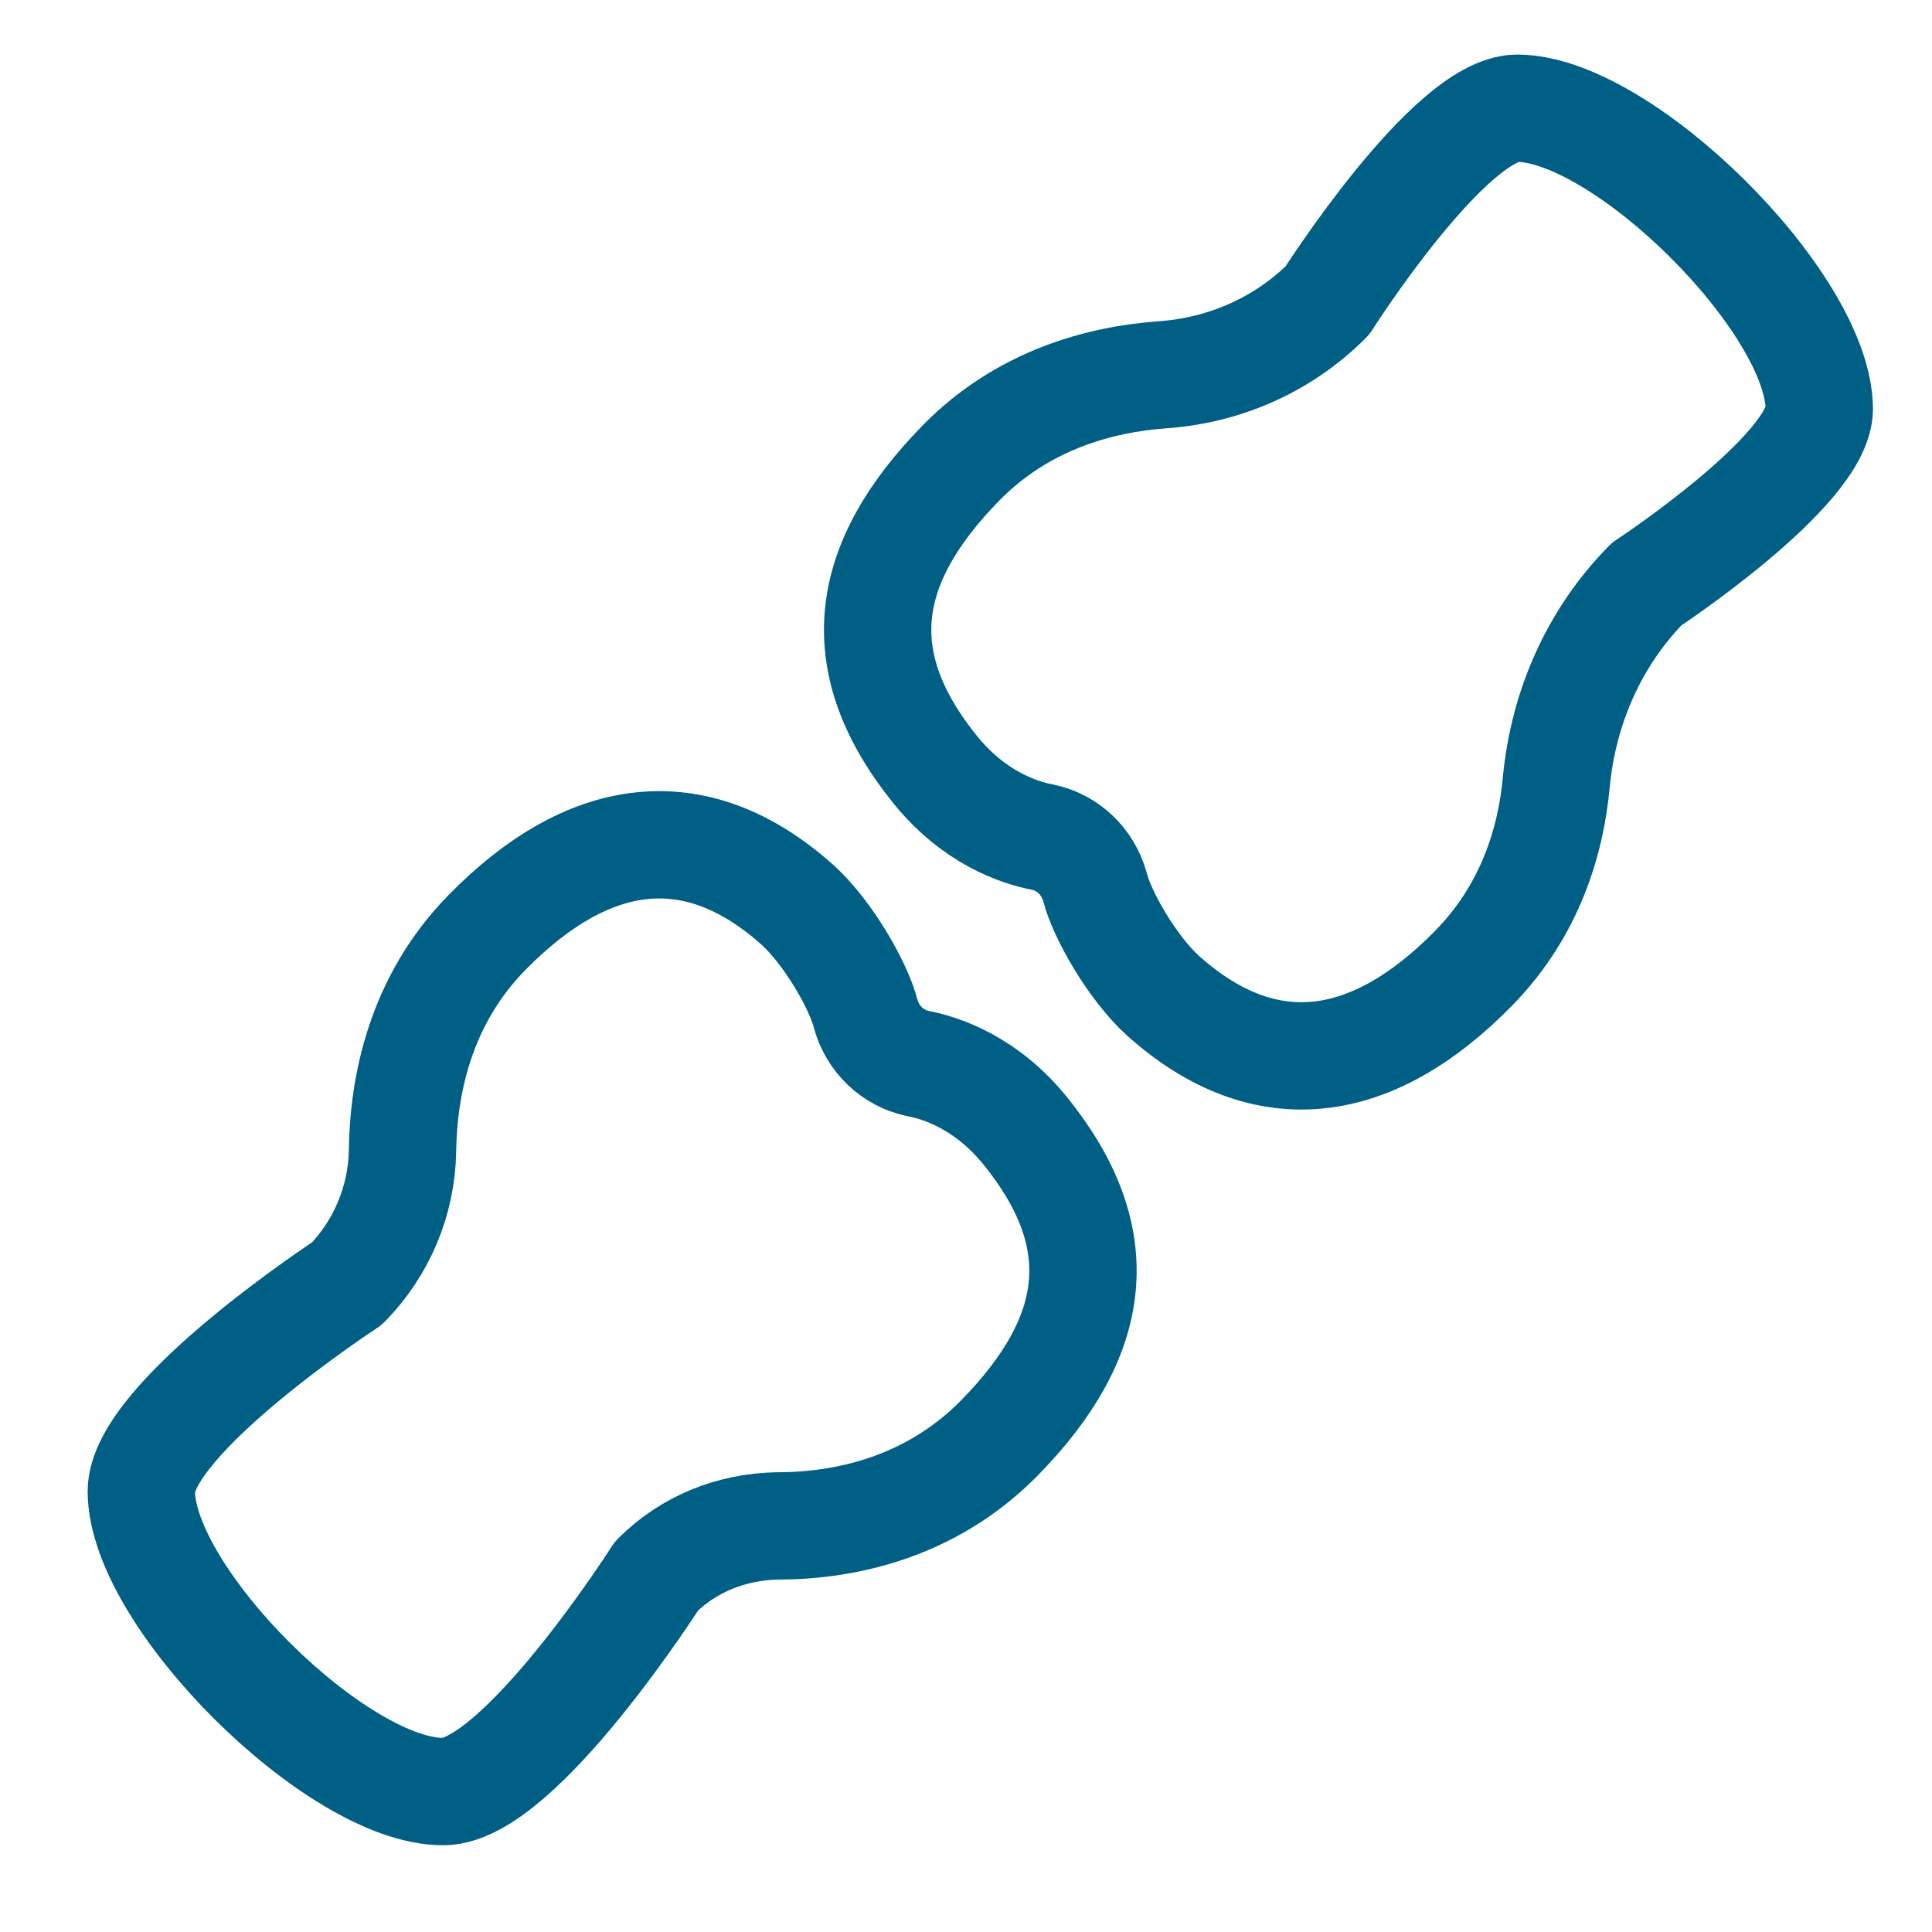 <?xml version="1.0" encoding="UTF-8"?> <!-- Generator: Adobe Illustrator 24.0.3, SVG Export Plug-In . SVG Version: 6.00 Build 0) --> <svg xmlns="http://www.w3.org/2000/svg" xmlns:xlink="http://www.w3.org/1999/xlink" version="1.1" x="0px" y="0px" viewBox="0 0 216 216" style="enable-background:new 0 0 216 216;" xml:space="preserve"> <g id="Layer_1"> <path style="fill:none;stroke:#005F84;stroke-width:12;stroke-linecap:round;stroke-linejoin:round;stroke-miterlimit:10;" d=" M15.8,166.8c-0.1-8.2,23-23.3,23-23.3c3.9-4,6.1-9.3,6.2-14.8c0.1-7.2,1.9-16.8,9.5-24.5c11.1-11.3,23.1-13.4,34.7-3 c3.4,3.1,6.8,9,7.6,12.2c0.8,2.8,3,4.9,5.8,5.5c2.7,0.5,7.7,2.2,12,7.5c9.8,12.1,8.2,23.1-2.9,34.4c-7.8,7.9-17.5,9.8-24.8,9.8 c-5.1,0.1-9.9,2-13.5,5.6c0,0-15.3,24-23.8,24.1C37.8,200.4,15.9,178.7,15.8,166.8z"></path> <path style="fill:none;stroke:#005F84;stroke-width:12;stroke-linecap:round;stroke-linejoin:round;stroke-miterlimit:10;" d=" M203.4,45.7c0,6.9-19.3,19.6-19.3,19.6c-5.9,6-9.3,13.8-10.1,22.1c-0.6,6.6-2.9,14.4-9.3,20.9c-11.1,11.3-23.1,13.4-34.7,3 c-3.4-3.1-6.8-9-7.6-12.2c-0.8-2.8-3-4.9-5.8-5.5c-2.7-0.5-7.7-2.2-12-7.5c-9.8-12.1-8.2-23.1,2.9-34.4c6.9-7,15.5-9.3,22.5-9.8 c7-0.5,13.5-3.4,18.4-8.3c0,0,13.6-21.4,21.2-21.5C181.4,12.1,203.3,33.8,203.4,45.7z"></path> </g> <g id="Names"> </g> </svg> 